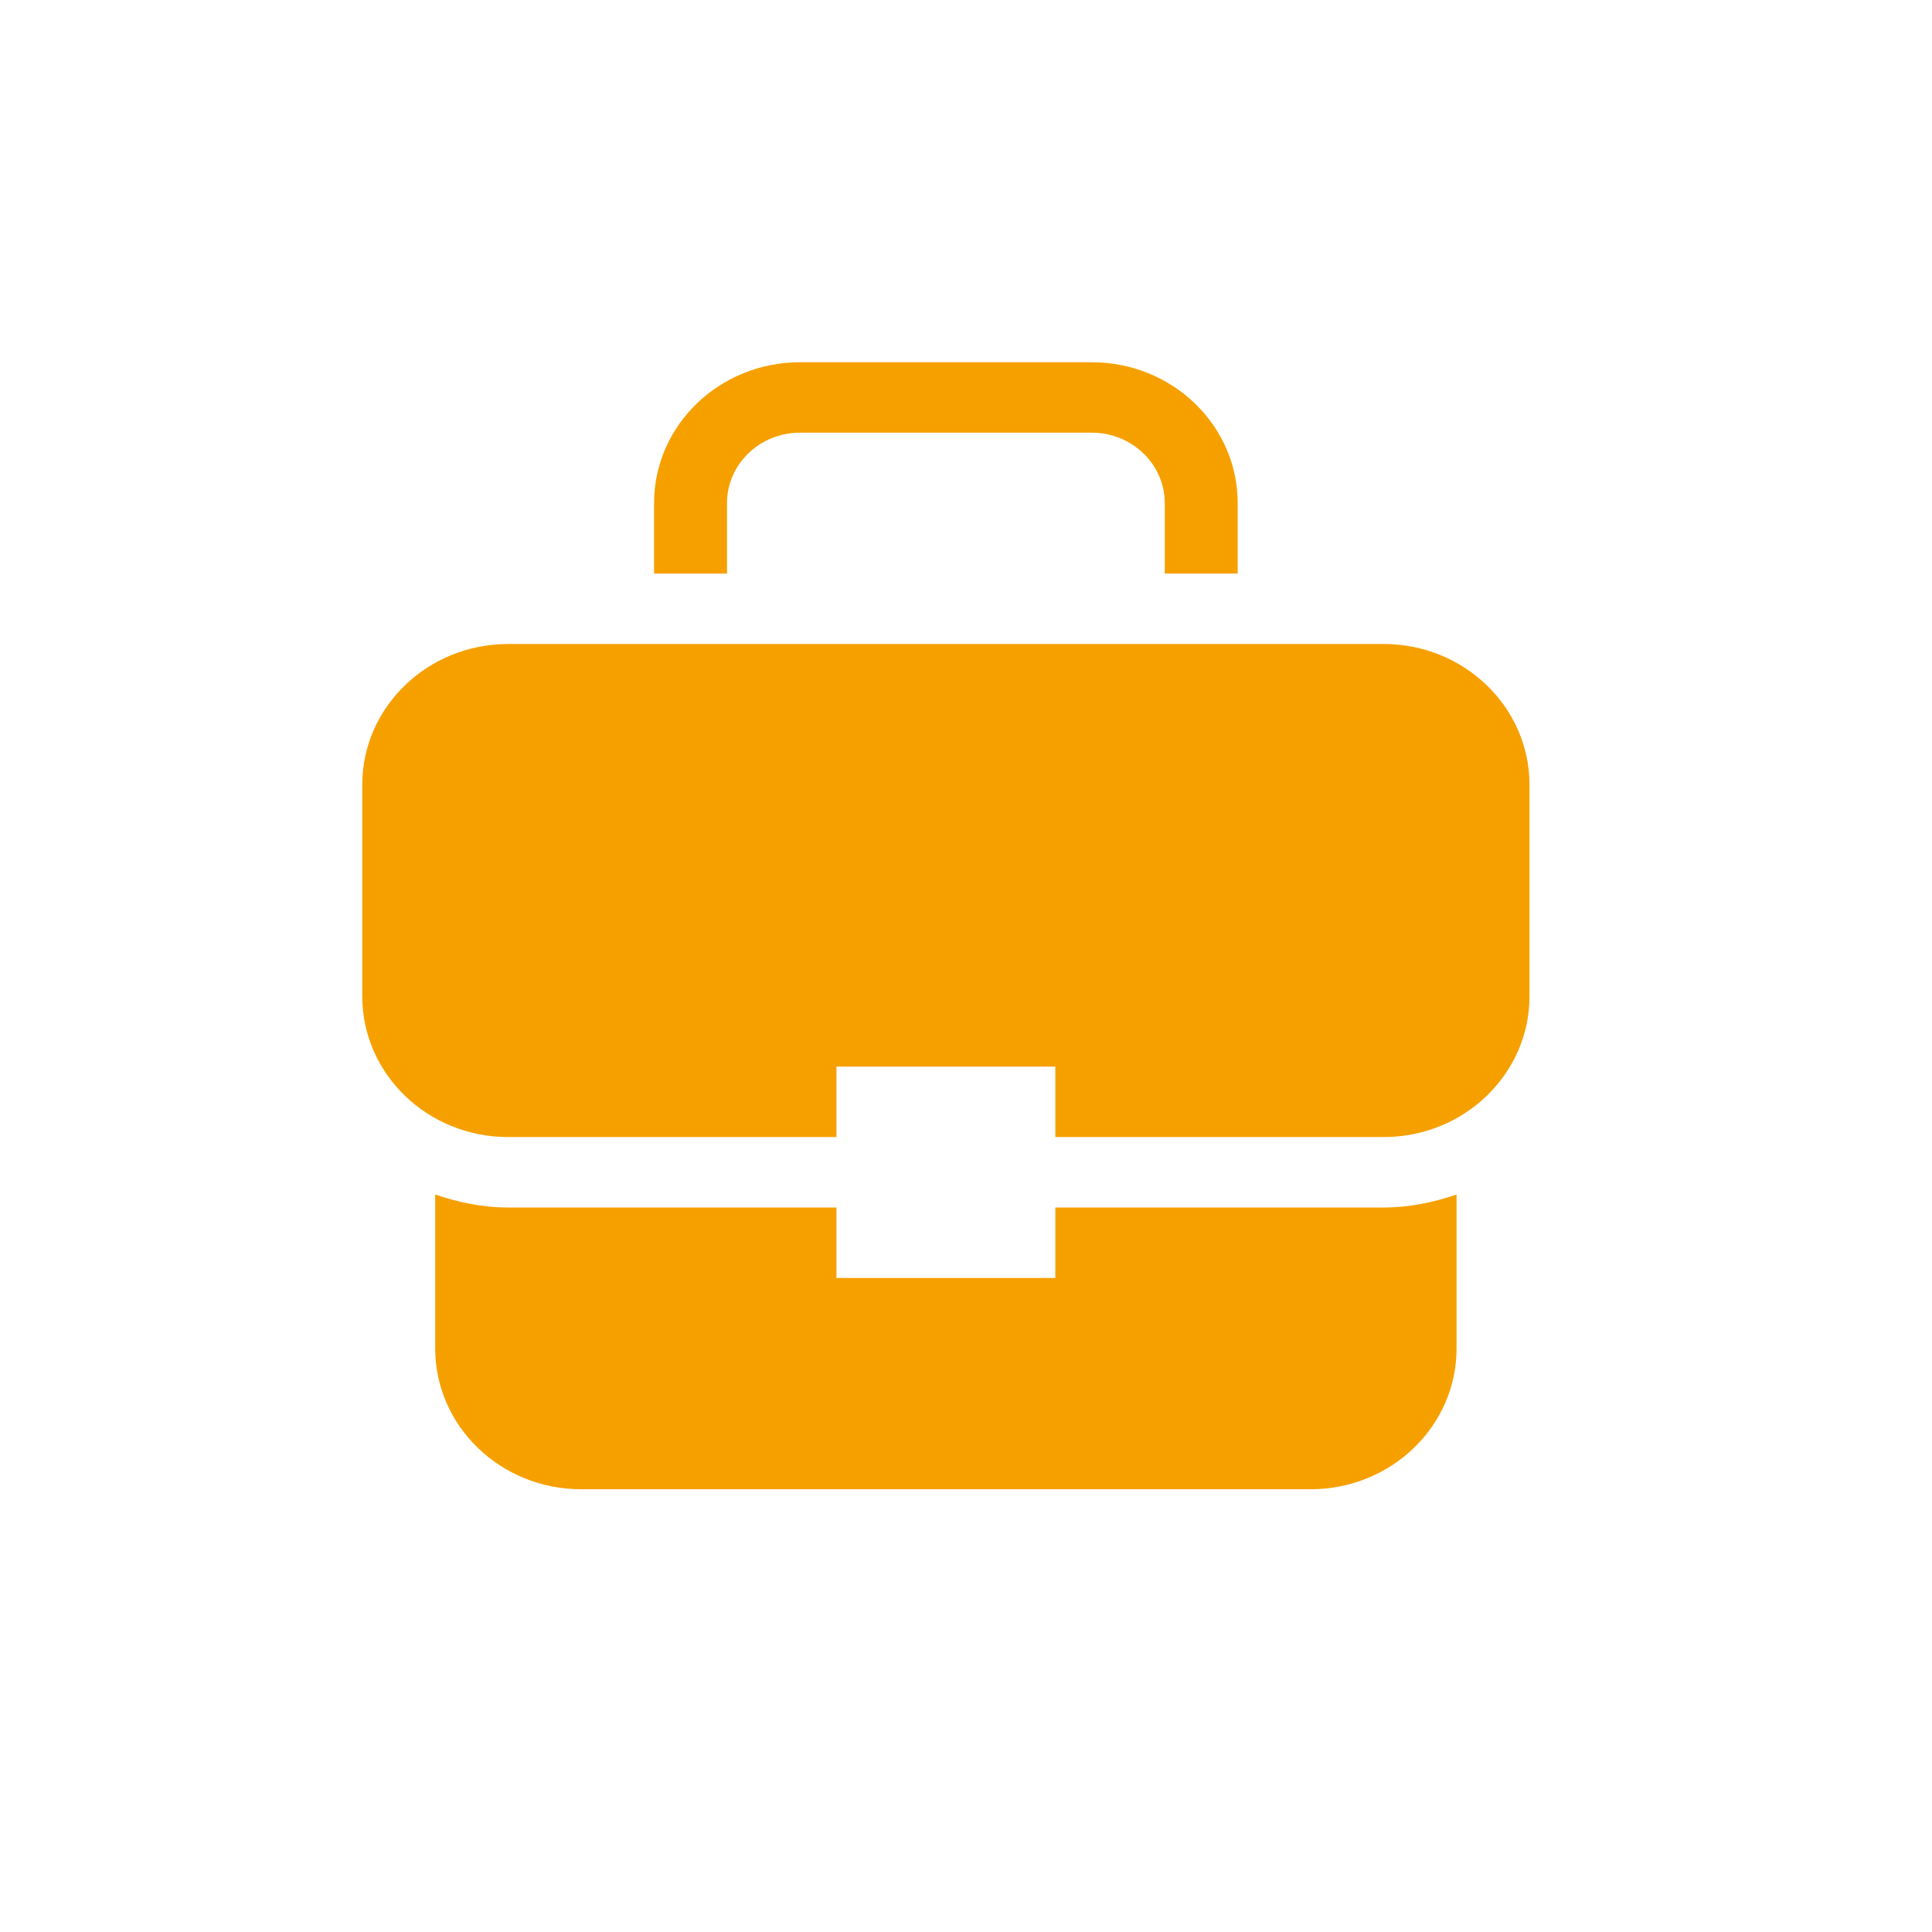 <?xml version="1.0" encoding="UTF-8"?>
<svg width="48px" height="48px" viewBox="0 0 48 48" version="1.1" xmlns="http://www.w3.org/2000/svg" xmlns:xlink="http://www.w3.org/1999/xlink">
    <!-- Generator: sketchtool 51.2 (57519) - http://www.bohemiancoding.com/sketch -->
    <title>DC1A046E-AB59-417E-8C81-ED24B131E585</title>
    <desc>Created with sketchtool.</desc>
    <defs></defs>
    <g id="pages" stroke="none" stroke-width="1" fill="none" fill-rule="evenodd">
        <g id="knigoizd-deyatelnost" transform="translate(-476, -812)" fill="#F6A000" fill-rule="nonzero">
            <g id="types-of-lit" transform="translate(182, 812)">
                <g id="2" transform="translate(294, 0)">
                    <path d="M16.25,14.25 L16.25,12.5 C16.25,10.567 17.873,9 19.875,9 L27.125,9 C29.127,9 30.75,10.567 30.75,12.5 L30.75,14.25 L28.938,14.25 L28.938,12.5 C28.938,11.534 28.125,10.75 27.125,10.75 L19.875,10.75 C18.875,10.75 18.062,11.534 18.062,12.5 L18.062,14.25 L16.25,14.25 Z M34.375,30 L26.219,30 L26.219,31.75 L20.781,31.75 L20.781,30 L12.625,30 C11.986,30 11.383,29.872 10.812,29.677 L10.812,33.5 C10.812,35.433 12.436,37 14.438,37 L32.562,37 C34.564,37 36.188,35.433 36.188,33.5 L36.188,29.677 C35.617,29.873 35.014,30 34.375,30 Z M34.375,16 L12.625,16 C10.623,16 9,17.567 9,19.5 L9,24.75 C9,26.683 10.623,28.25 12.625,28.25 L20.781,28.25 L20.781,26.5 L26.219,26.5 L26.219,28.25 L34.375,28.25 C36.377,28.25 38,26.683 38,24.75 L38,19.5 C38,17.567 36.377,16 34.375,16 Z" id="Shape"></path>
                </g>
            </g>
        </g>
    </g>
</svg>